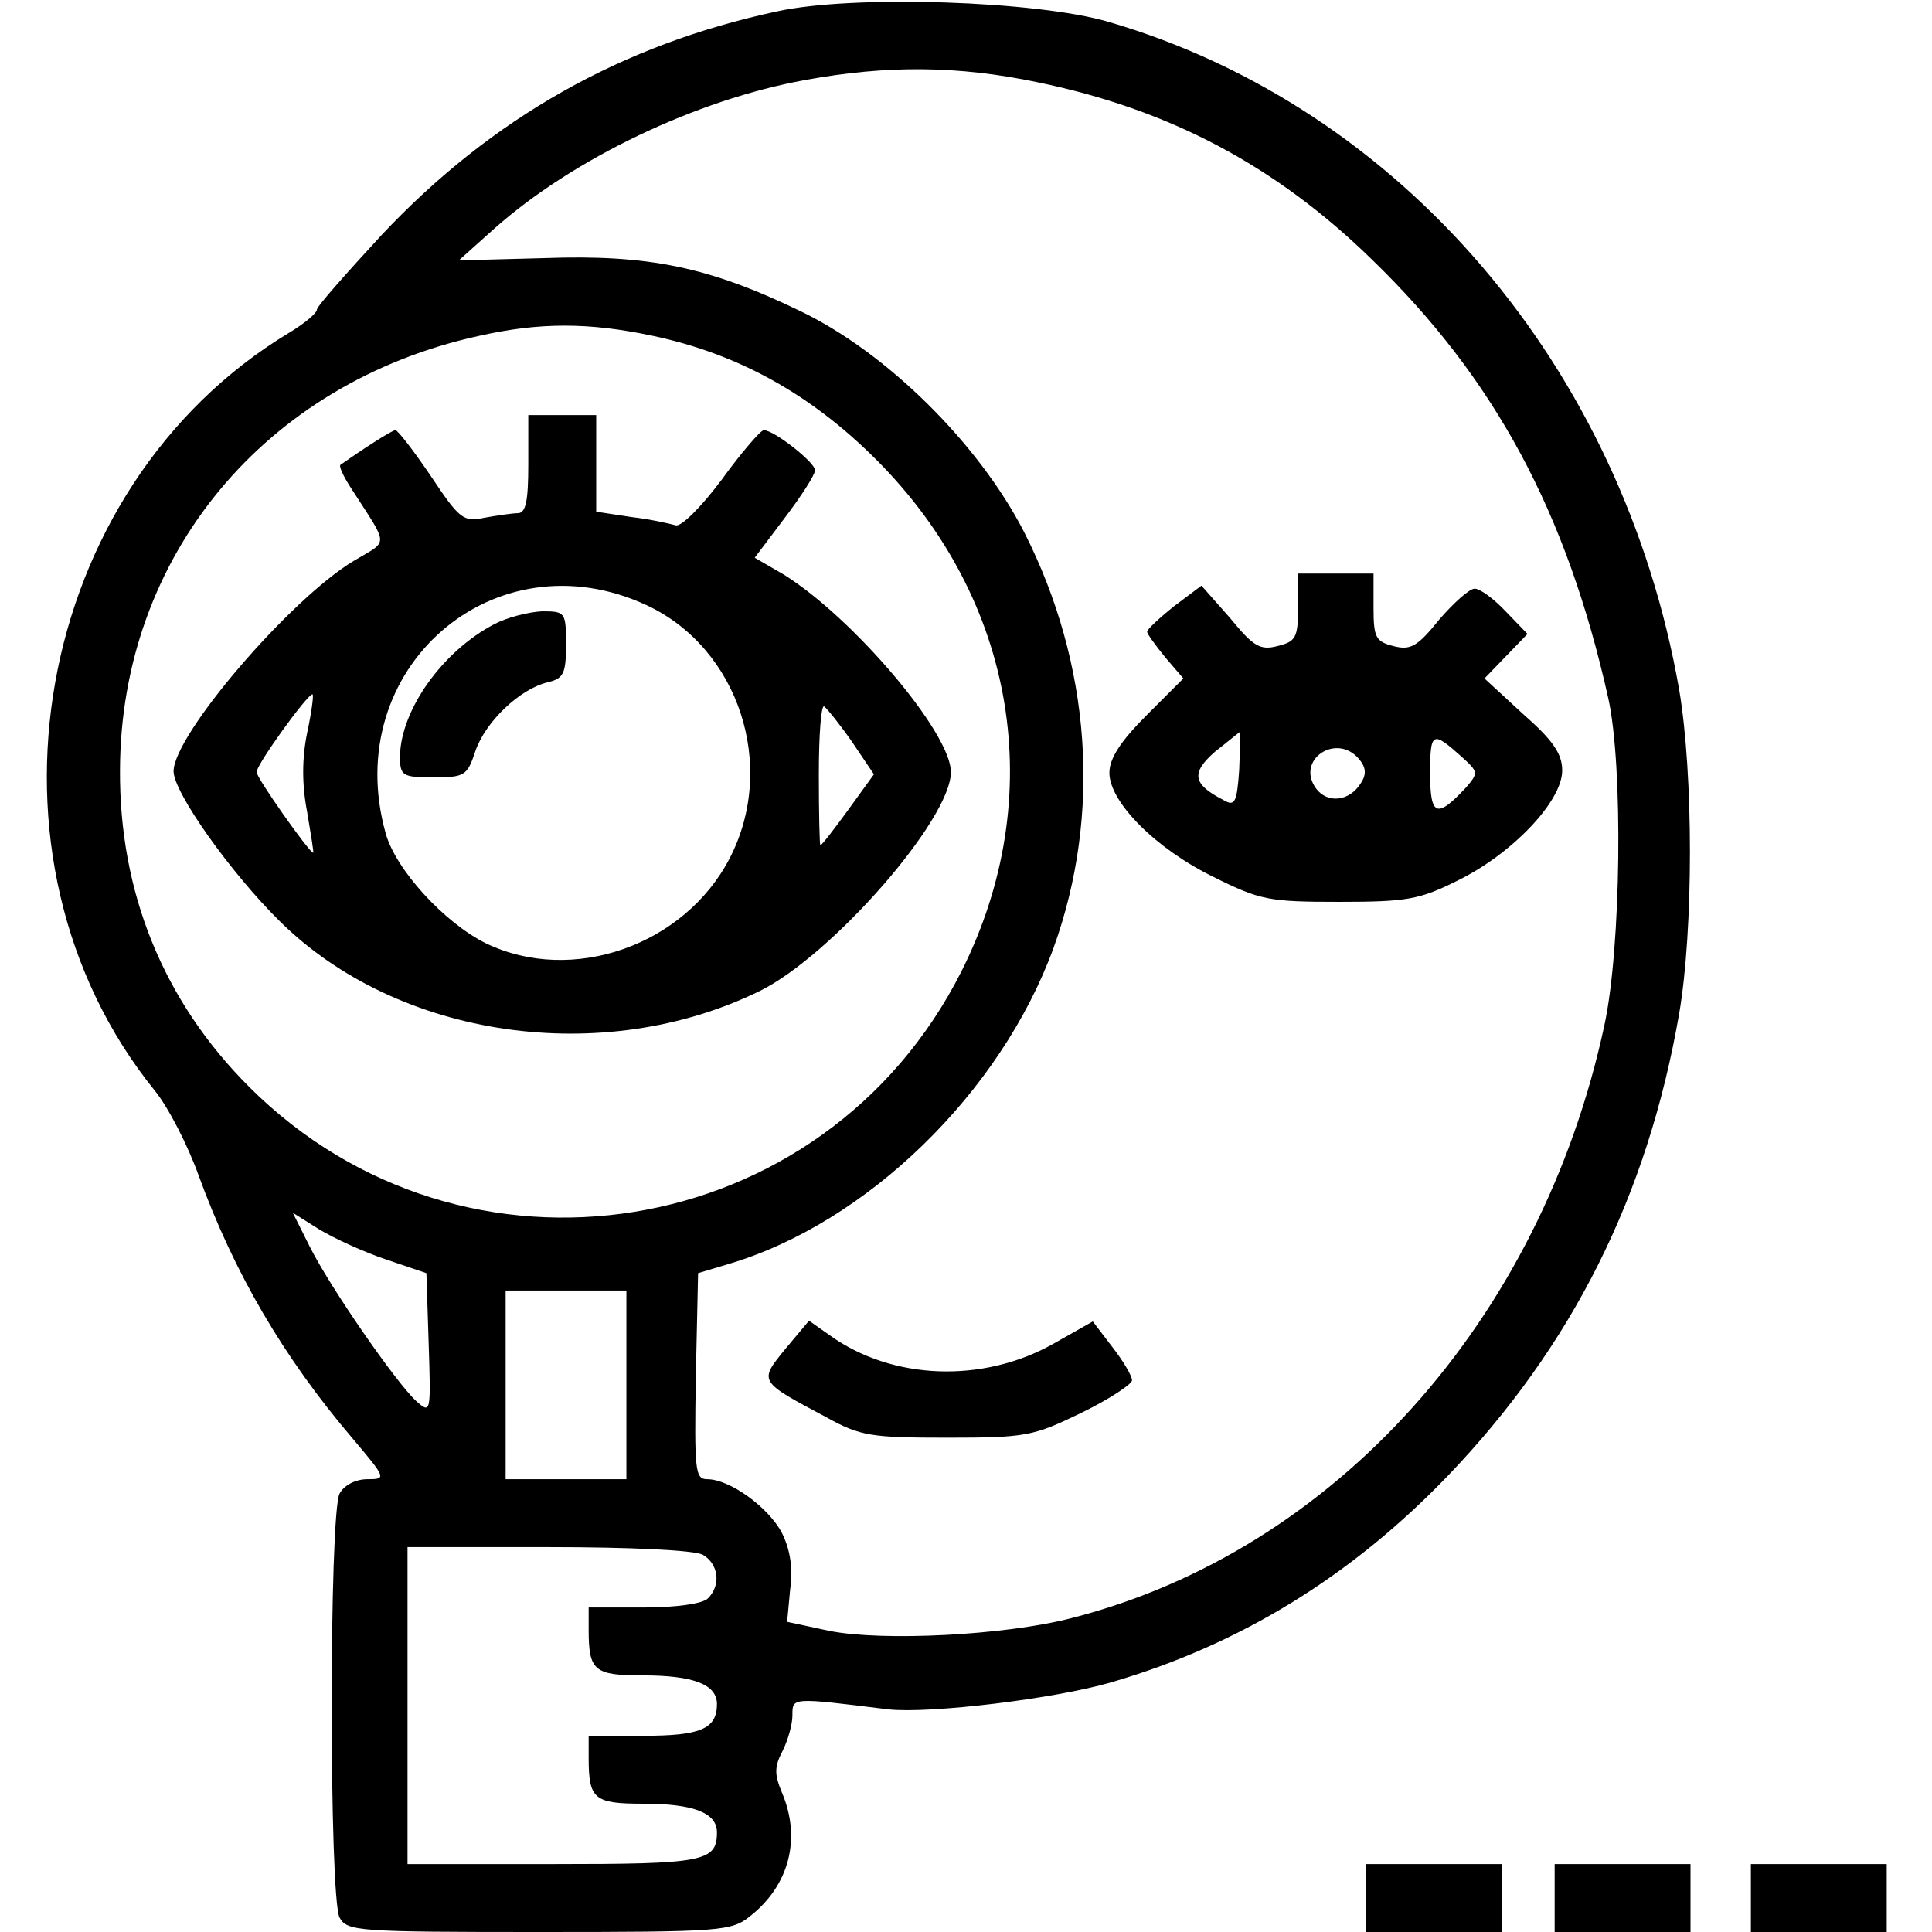 <?xml version="1.0" standalone="no"?>
<!DOCTYPE svg PUBLIC "-//W3C//DTD SVG 20010904//EN"
 "http://www.w3.org/TR/2001/REC-SVG-20010904/DTD/svg10.dtd">
<svg version="1.0" xmlns="http://www.w3.org/2000/svg"
 width="256pt" height="256pt" viewBox="0 0 256 256"
 preserveAspectRatio="xMidYMid meet">

<g transform="translate(0,256) scale(0.1,-0.1)"
fill="#000000" stroke="none">
<path d="M1030 2545 c-206 -44 -378 -141 -524 -296 -47 -51 -86 -95 -86 -99 0
-5 -17 -19 -37 -31 -340 -205 -427 -696 -178 -1004 18 -22 44 -73 58 -112 47
-129 112 -241 205 -350 44 -52 44 -53 19 -53 -16 0 -31 -8 -37 -19 -14 -26
-14 -536 0 -562 10 -18 24 -19 264 -19 242 0 255 1 280 21 52 41 68 103 42
164 -10 24 -10 34 1 55 7 14 13 35 13 47 0 24 -2 24 127 8 55 -6 221 14 296
36 171 50 318 141 445 273 165 172 265 371 307 613 19 111 19 317 0 429 -75
428 -369 772 -756 885 -95 28 -339 36 -439 14z m345 -94 c174 -36 315 -110
443 -235 163 -158 258 -335 313 -581 20 -90 17 -331 -5 -433 -84 -392 -358
-697 -706 -786 -88 -23 -251 -31 -321 -17 l-56 12 4 43 c4 28 0 53 -11 75 -18
34 -69 71 -99 71 -16 0 -17 11 -15 136 l3 137 40 12 c183 54 361 227 431 419
64 177 50 376 -39 551 -60 117 -182 238 -297 293 -120 58 -200 75 -339 70
l-113 -3 48 43 c104 92 267 170 411 196 109 20 203 19 308 -3z m-510 -336
c113 -24 209 -77 296 -164 186 -186 229 -447 113 -678 -182 -361 -659 -438
-944 -153 -114 114 -172 258 -171 420 1 283 192 513 476 575 80 18 145 18 230
0z m-353 -1224 l53 -18 3 -93 c3 -93 3 -94 -17 -76 -26 24 -113 149 -141 205
l-22 44 35 -22 c20 -12 59 -30 89 -40z m318 -166 l0 -125 -80 0 -80 0 0 125 0
125 80 0 80 0 0 -125z m101 -225 c21 -12 25 -40 7 -58 -7 -7 -42 -12 -85 -12
l-73 0 0 -29 c0 -55 7 -61 72 -61 67 0 98 -12 98 -38 0 -33 -22 -42 -97 -42
l-73 0 0 -29 c0 -55 7 -61 72 -61 67 0 98 -12 98 -38 0 -39 -18 -42 -217 -42
l-193 0 0 210 0 210 186 0 c109 0 193 -4 205 -10z"/>
<path d="M1720 1755 c0 -40 -3 -45 -27 -51 -23 -6 -32 -1 -63 37 l-38 43 -36
-27 c-20 -16 -36 -31 -36 -34 0 -3 11 -18 24 -34 l24 -28 -49 -49 c-34 -34
-49 -57 -49 -76 0 -39 62 -101 138 -138 62 -31 74 -33 167 -33 89 0 106 3 156
28 72 35 139 105 139 146 0 22 -12 40 -52 75 l-51 47 28 29 29 30 -29 30 c-16
17 -34 30 -41 30 -7 0 -28 -19 -47 -41 -29 -36 -38 -41 -61 -35 -23 6 -26 11
-26 51 l0 45 -50 0 -50 0 0 -45z m-78 -215 c-3 -44 -6 -49 -21 -40 -41 21 -43
36 -11 64 18 14 32 26 33 26 1 0 0 -22 -1 -50z m295 17 c22 -20 22 -21 6 -40
-39 -42 -48 -39 -48 18 0 56 3 57 42 22z m-136 -3 c9 -11 10 -20 2 -32 -15
-24 -44 -27 -59 -7 -28 38 27 75 57 39z"/>
<path d="M1041 773 c-36 -44 -36 -43 54 -91 45 -25 60 -27 160 -27 105 0 114
2 178 33 37 18 67 38 67 43 0 6 -12 26 -26 44 l-26 34 -53 -30 c-93 -52 -213
-48 -296 12 l-27 19 -31 -37z"/>
<path d="M700 1945 c0 -48 -3 -65 -14 -65 -7 0 -27 -3 -44 -6 -28 -6 -33 -2
-71 55 -23 34 -44 61 -47 61 -5 0 -49 -29 -73 -46 -2 -2 4 -15 13 -29 52 -81
52 -70 5 -98 -85 -51 -239 -231 -239 -279 0 -28 76 -135 141 -199 157 -155
428 -194 636 -92 95 47 253 227 253 290 0 52 -130 205 -222 262 l-38 22 40 53
c22 29 40 57 40 63 0 10 -54 53 -68 53 -4 0 -30 -30 -56 -66 -27 -36 -54 -63
-61 -60 -7 2 -33 8 -59 11 l-46 7 0 64 0 64 -45 0 -45 0 0 -65z m157 -187
c122 -57 173 -213 110 -335 -60 -116 -209 -168 -323 -113 -55 27 -120 98 -133
146 -61 218 144 396 346 302z m-450 -169 c-7 -34 -7 -69 0 -105 5 -30 9 -54 8
-54 -5 0 -75 99 -75 107 0 10 67 103 74 103 2 0 -1 -23 -7 -51z m722 -12 l29
-43 -34 -47 c-19 -26 -35 -47 -37 -47 -1 0 -2 42 -2 94 0 52 3 92 7 90 4 -3
21 -24 37 -47z"/>
<path d="M655 1733 c-69 -36 -124 -114 -125 -175 0 -26 3 -28 44 -28 42 0 45
2 56 35 13 38 58 82 96 91 21 5 24 12 24 50 0 43 -1 44 -32 44 -18 -1 -46 -8
-63 -17z"/>
<path d="M1810 45 l0 -45 90 0 90 0 0 45 0 45 -90 0 -90 0 0 -45z"/>
<path d="M2060 45 l0 -45 90 0 90 0 0 45 0 45 -90 0 -90 0 0 -45z"/>
<path d="M2320 45 l0 -45 90 0 90 0 0 45 0 45 -90 0 -90 0 0 -45z"/>
</g>
</svg>
